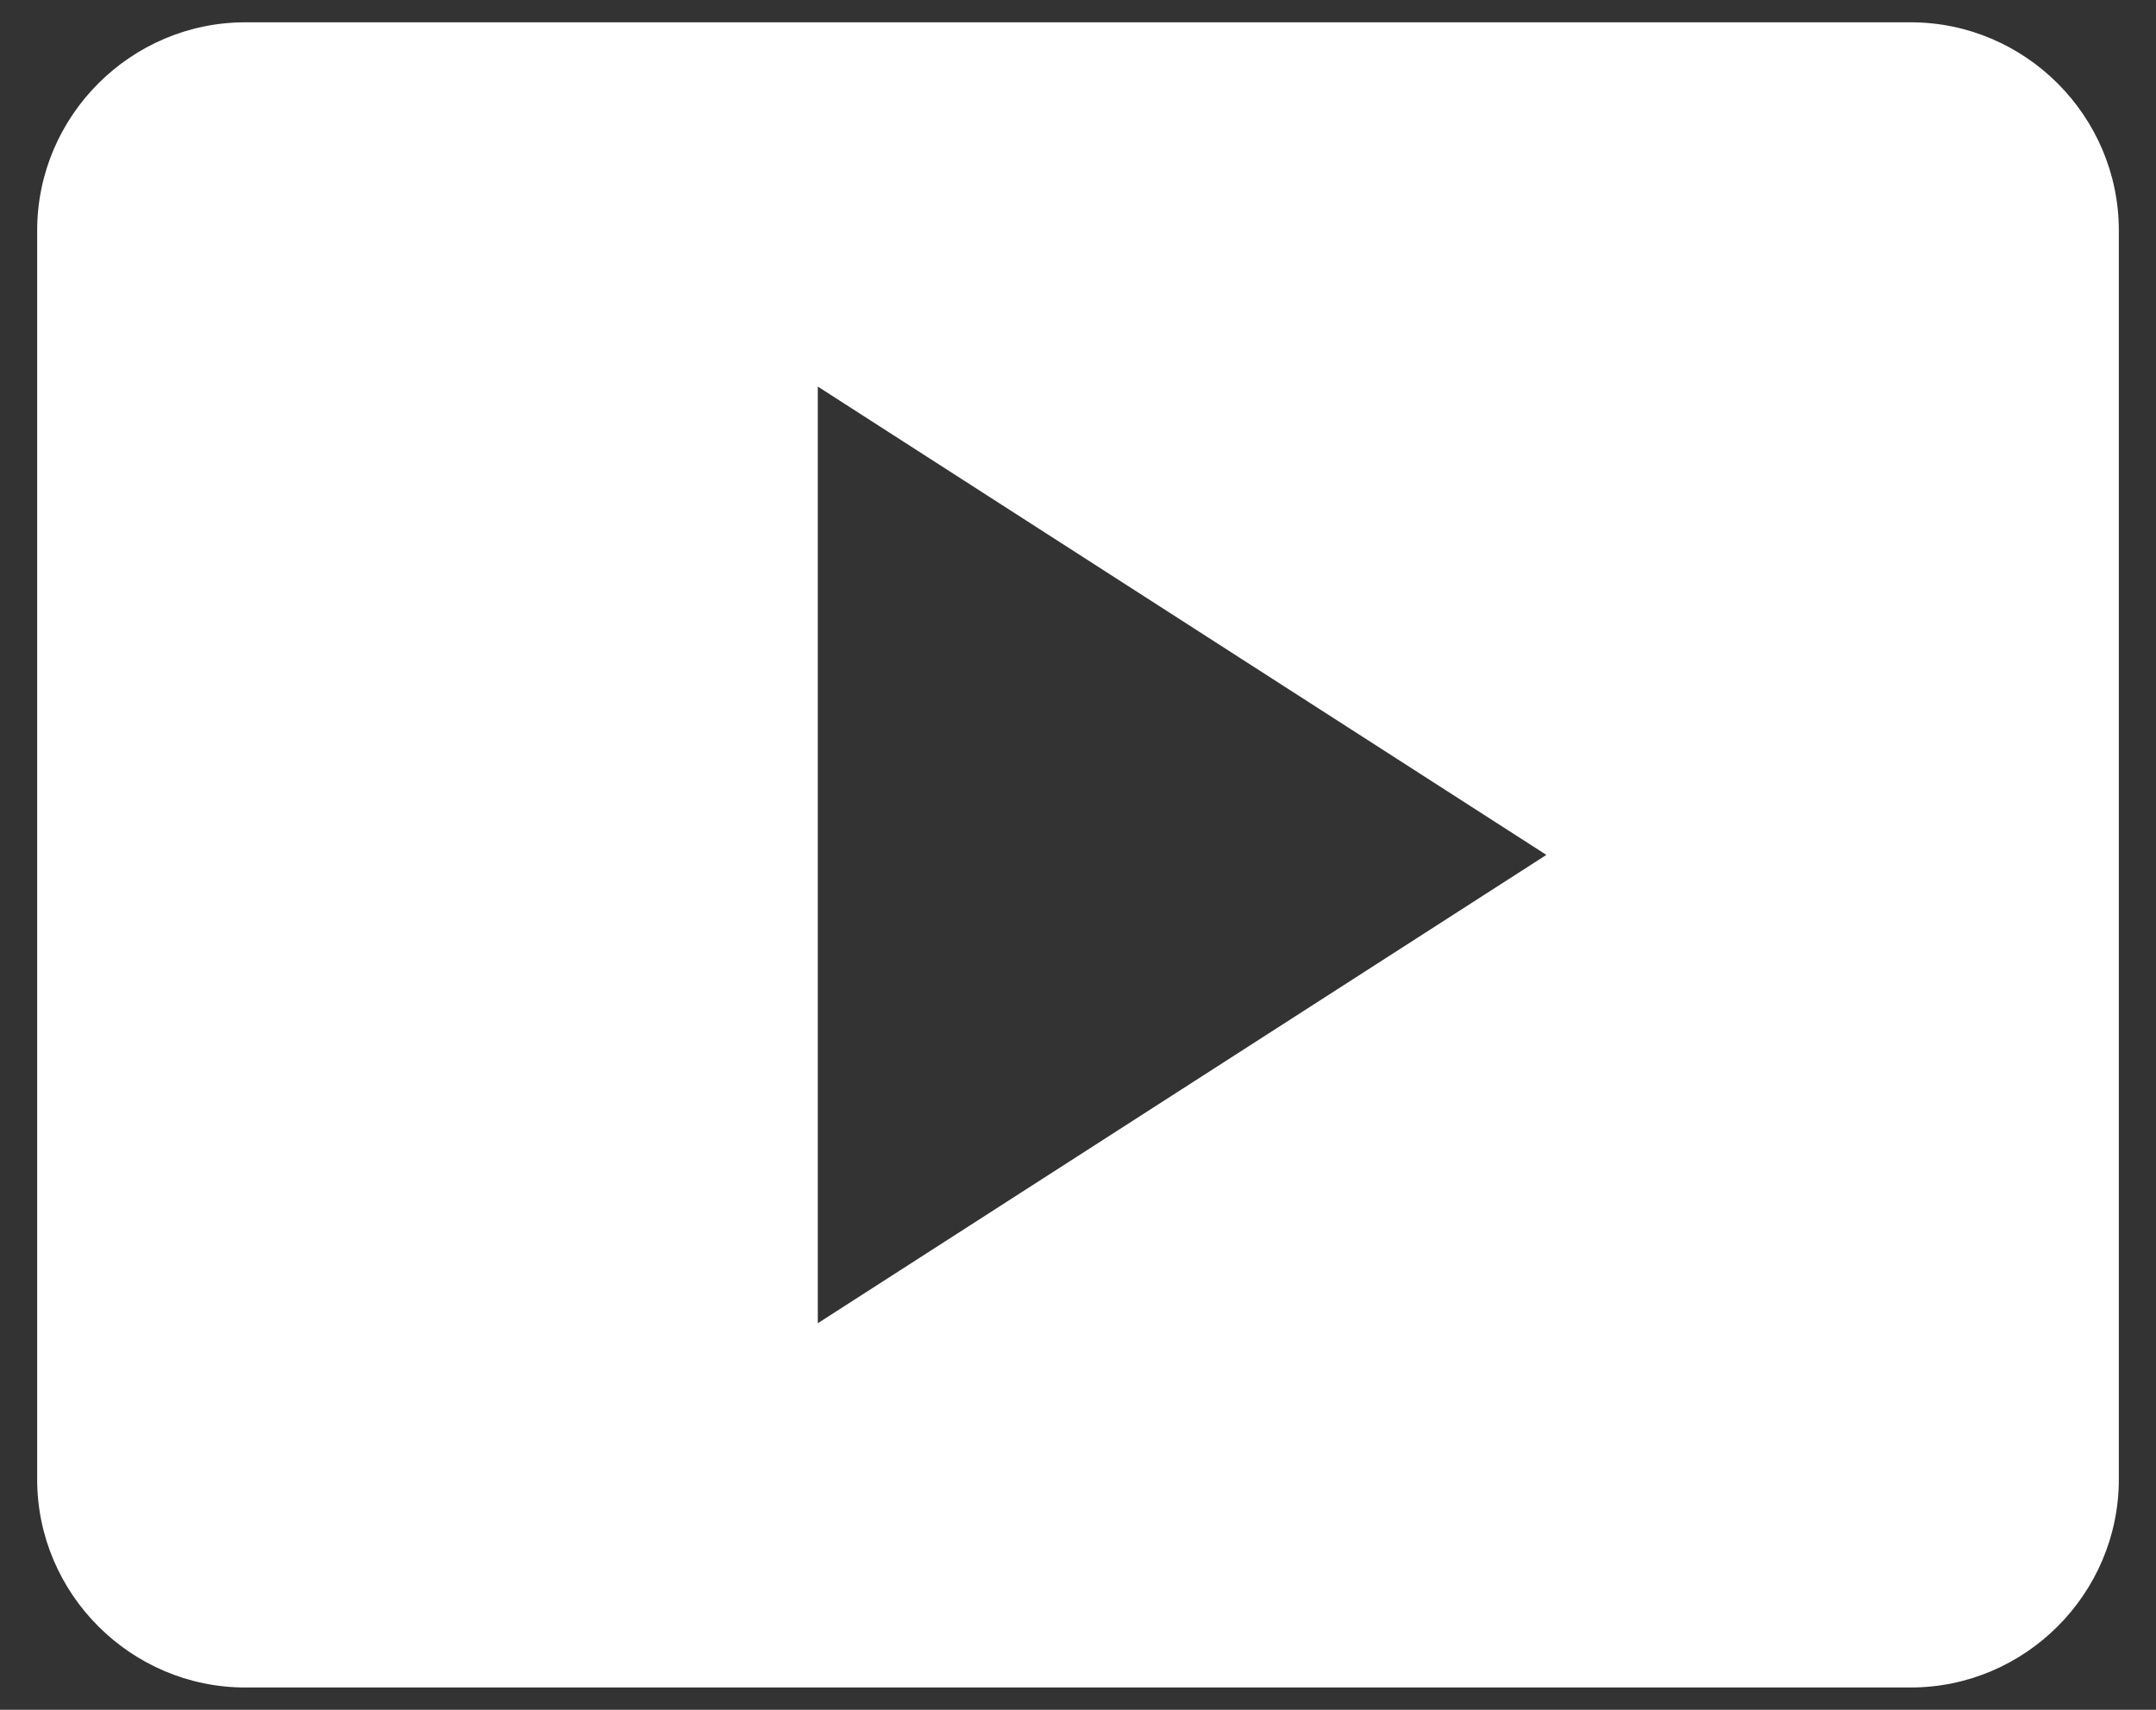 <svg width="29" height="23" viewBox="0 0 29 23" fill="none" xmlns="http://www.w3.org/2000/svg">
<rect x="0" y="0" width="29" height="23" fill="#333333" stroke="none"/>
<path d="M25.7 0.3H3.3C1.76 0.3 0.5 1.56 0.5 3.1V19.9C0.5 21.44 1.76 22.7 3.3 22.7H25.7C27.24 22.7 28.5 21.44 28.5 19.9V3.1C28.5 1.56 27.24 0.3 25.7 0.3ZM11 17.8V5.2L20.8 11.5L11 17.8Z" fill="white"/>
</svg>
